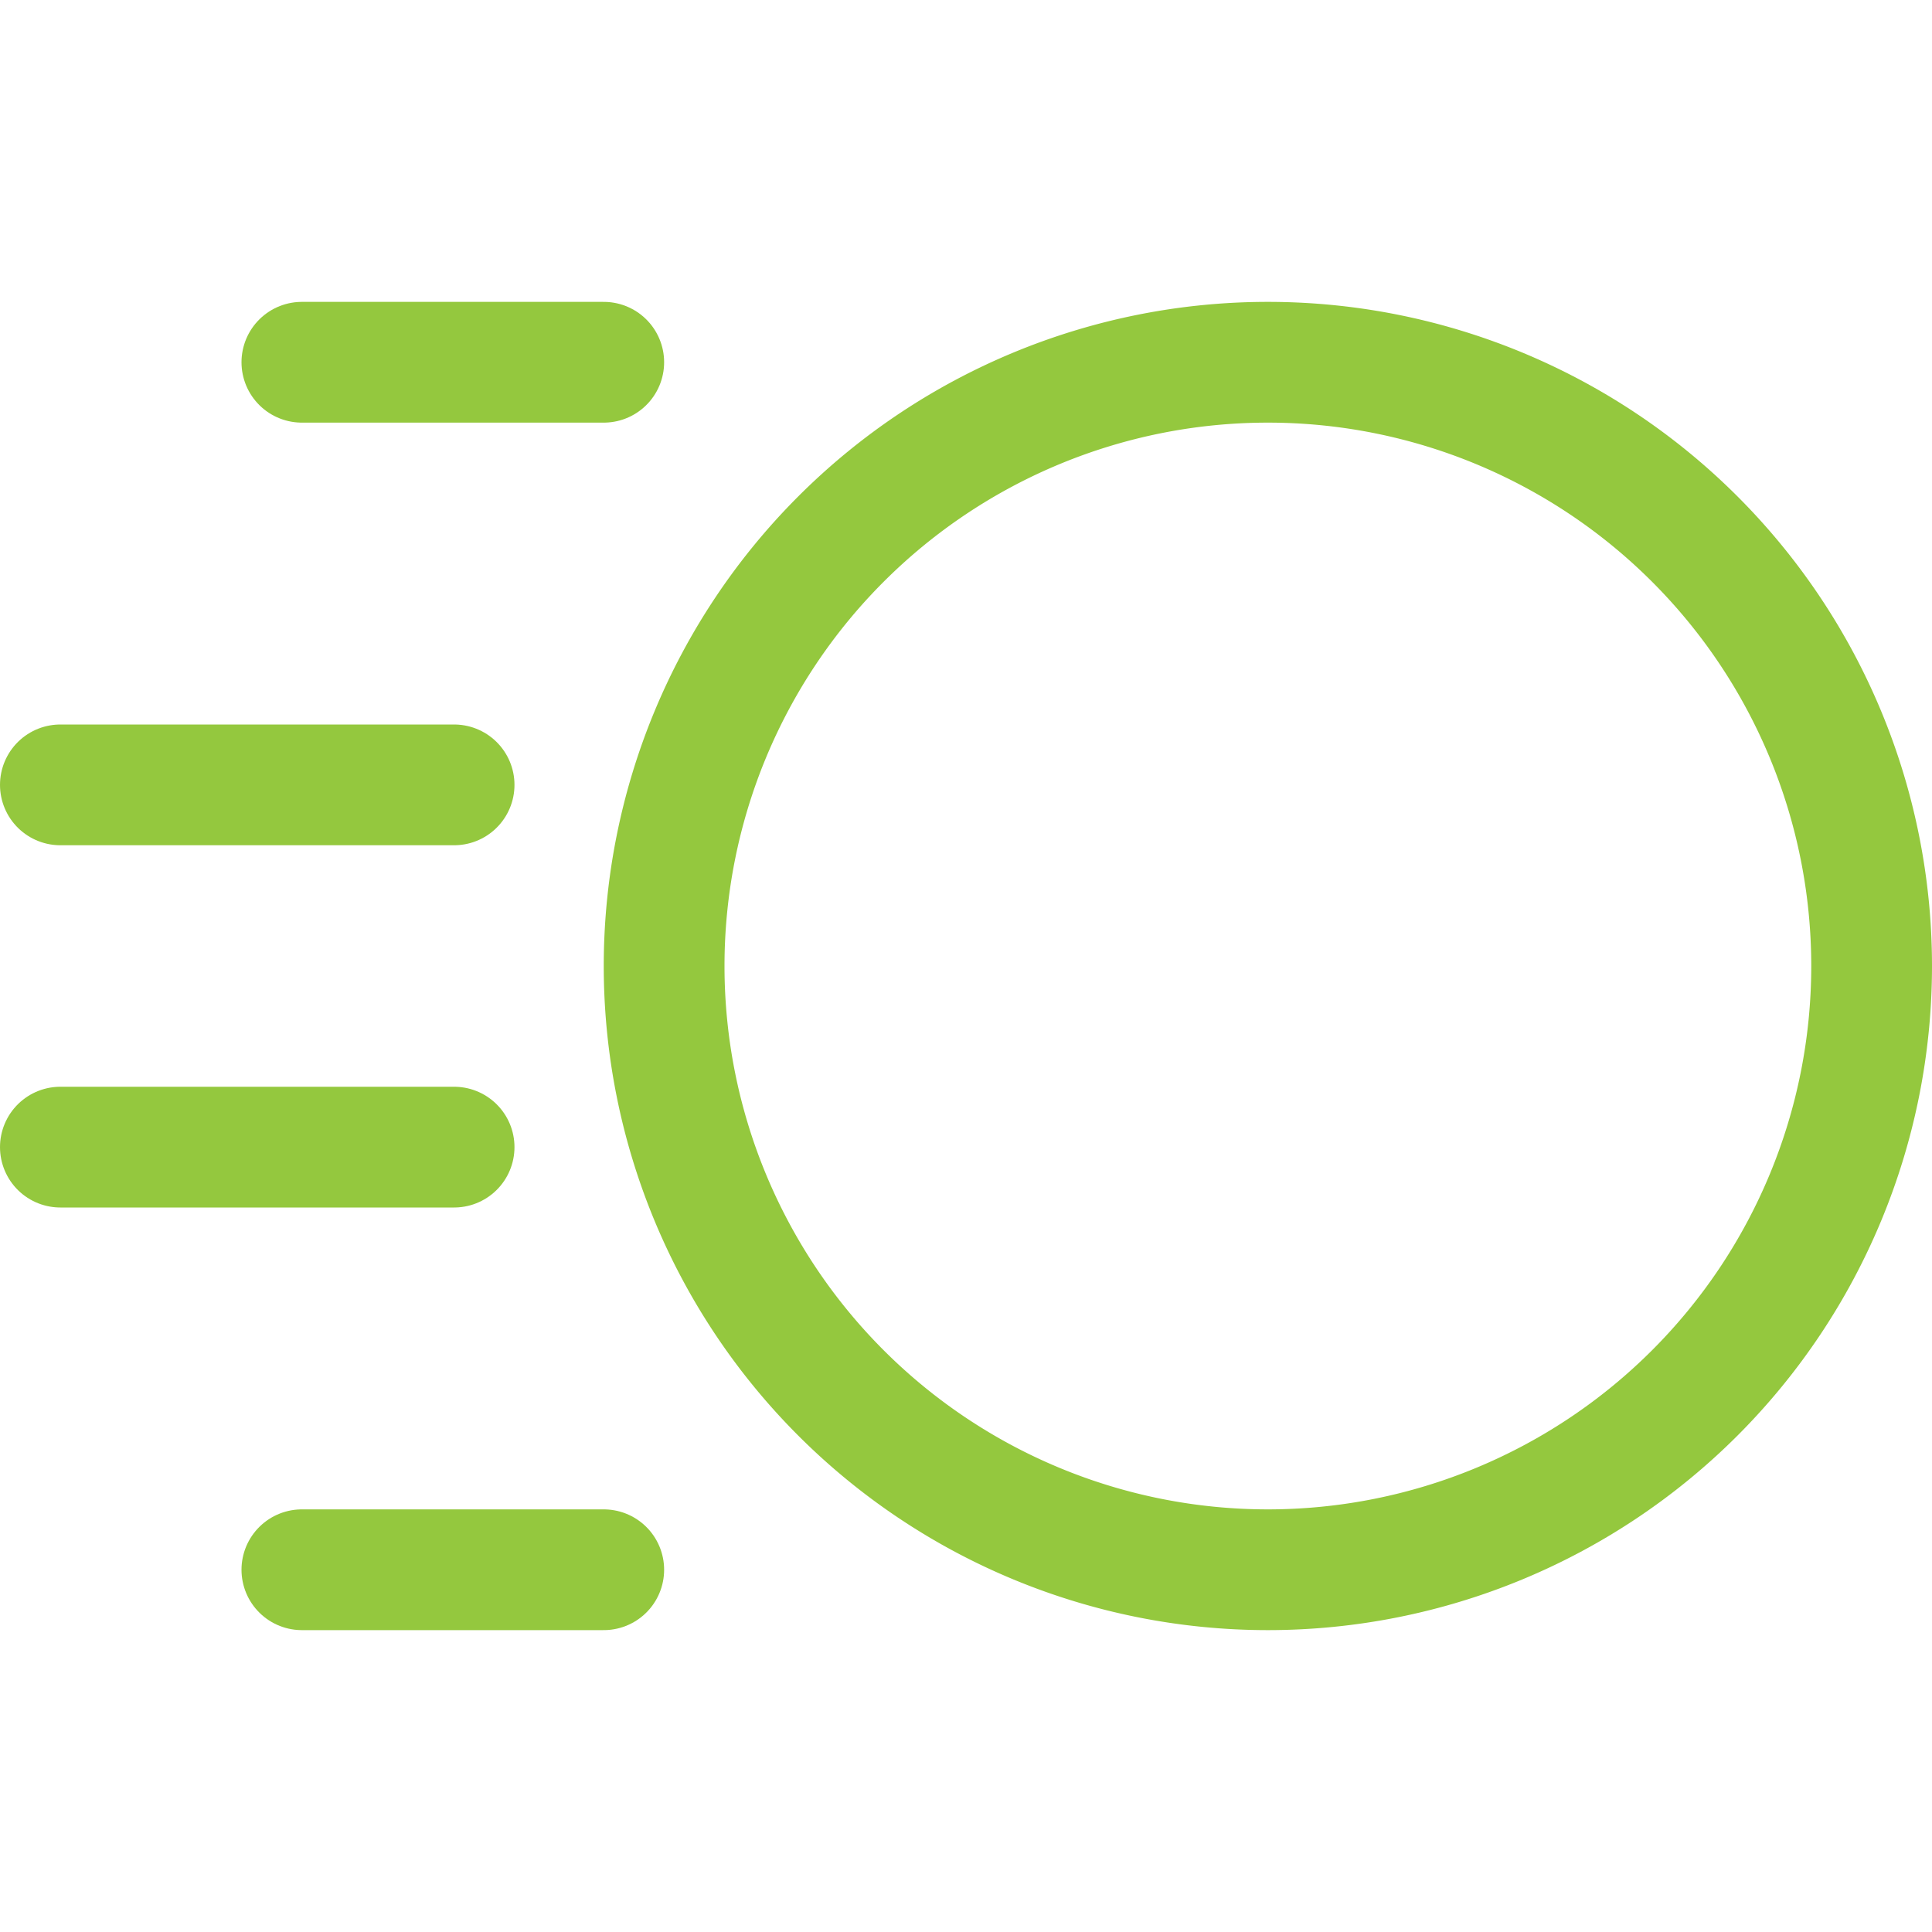 <svg viewBox="0 0 24 24" xmlns="http://www.w3.org/2000/svg" id="Video-Edit-Brightness-1--Streamline-Ultimate" height="24" width="24">
  <desc>
    Video Edit Brightness 1 Streamline Icon: https://streamlinehq.com
  </desc>
  <path d="M8.25 12a7.5 7.5 0 1 0 15 0 7.5 7.5 0 1 0 -15 0Z" fill="none" stroke="#94c83e" stroke-linecap="round" stroke-linejoin="round" stroke-width="1.5"></path>
  <path d="m5.641 9.75 -4.891 0" fill="none" stroke="#94c83e" stroke-linecap="round" stroke-linejoin="round" stroke-width="1.5"></path>
  <path d="m5.641 14.25 -4.891 0" fill="none" stroke="#94c83e" stroke-linecap="round" stroke-linejoin="round" stroke-width="1.5"></path>
  <path d="m7.5 4.5 -3.75 0" fill="none" stroke="#94c83e" stroke-linecap="round" stroke-linejoin="round" stroke-width="1.5"></path>
  <path d="m7.5 19.5 -3.75 0" fill="none" stroke="#94c83e" stroke-linecap="round" stroke-linejoin="round" stroke-width="1.5"></path>
</svg>